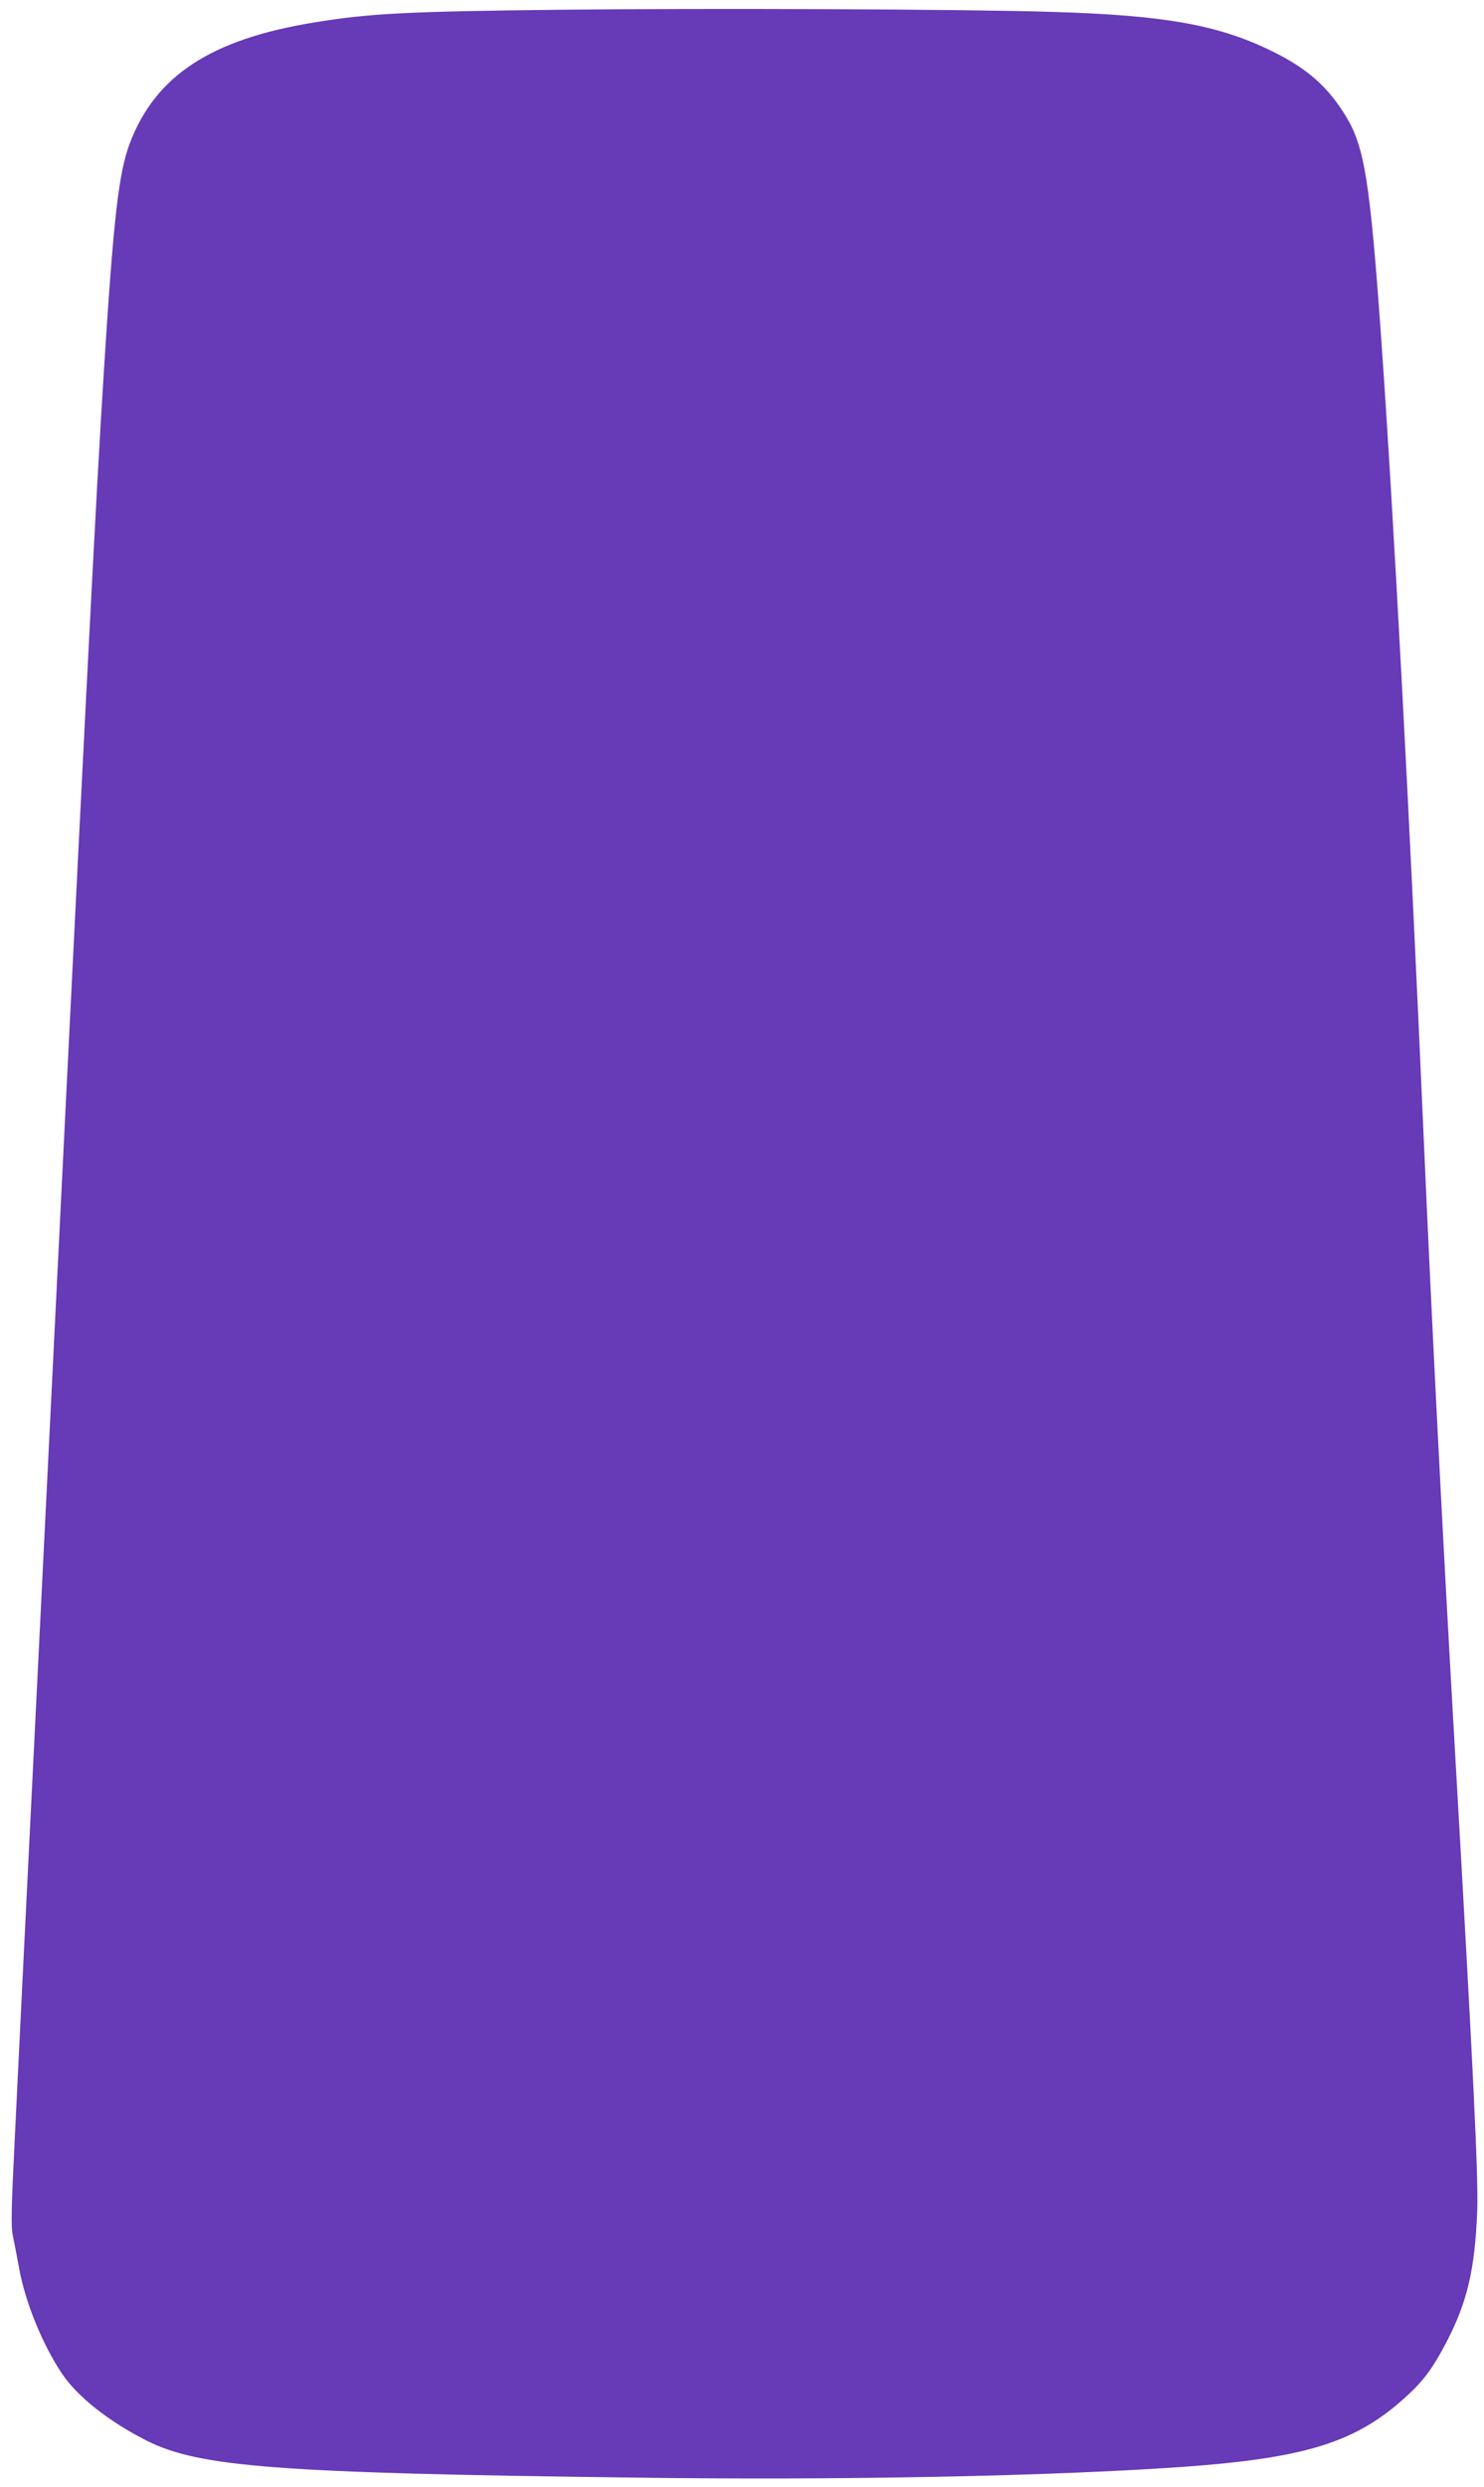 <?xml version="1.0" standalone="no"?>
<!DOCTYPE svg PUBLIC "-//W3C//DTD SVG 20010904//EN"
 "http://www.w3.org/TR/2001/REC-SVG-20010904/DTD/svg10.dtd">
<svg version="1.0" xmlns="http://www.w3.org/2000/svg"
 width="764pt" height="1280pt" viewBox="0 0 764 1280"
 preserveAspectRatio="xMidYMid meet">
<g transform="translate(0,1280) scale(0.1,-0.1)"
fill="#673ab7" stroke="none">
<path d="M2895 12750 c-809 -9 -994 -19 -1280 -66 -531 -87 -815 -274 -947
-622 -57 -154 -83 -375 -133 -1168 -42 -662 -86 -1529 -345 -6784 -50 -1009
-101 -2042 -113 -2295 -19 -384 -21 -469 -11 -520 7 -33 22 -110 33 -171 31
-170 118 -386 218 -536 79 -120 242 -249 440 -349 270 -135 674 -166 2493
-189 1078 -15 2157 7 2840 55 640 46 897 128 1156 368 84 77 132 143 197 267
110 209 150 378 162 680 7 167 -20 727 -115 2380 -60 1038 -119 2197 -160
3135 -73 1670 -154 3202 -220 4135 -57 796 -85 973 -180 1130 -92 152 -198
246 -376 334 -279 138 -556 188 -1144 205 -449 14 -1769 19 -2515 11z"/>
</g>
</svg>
